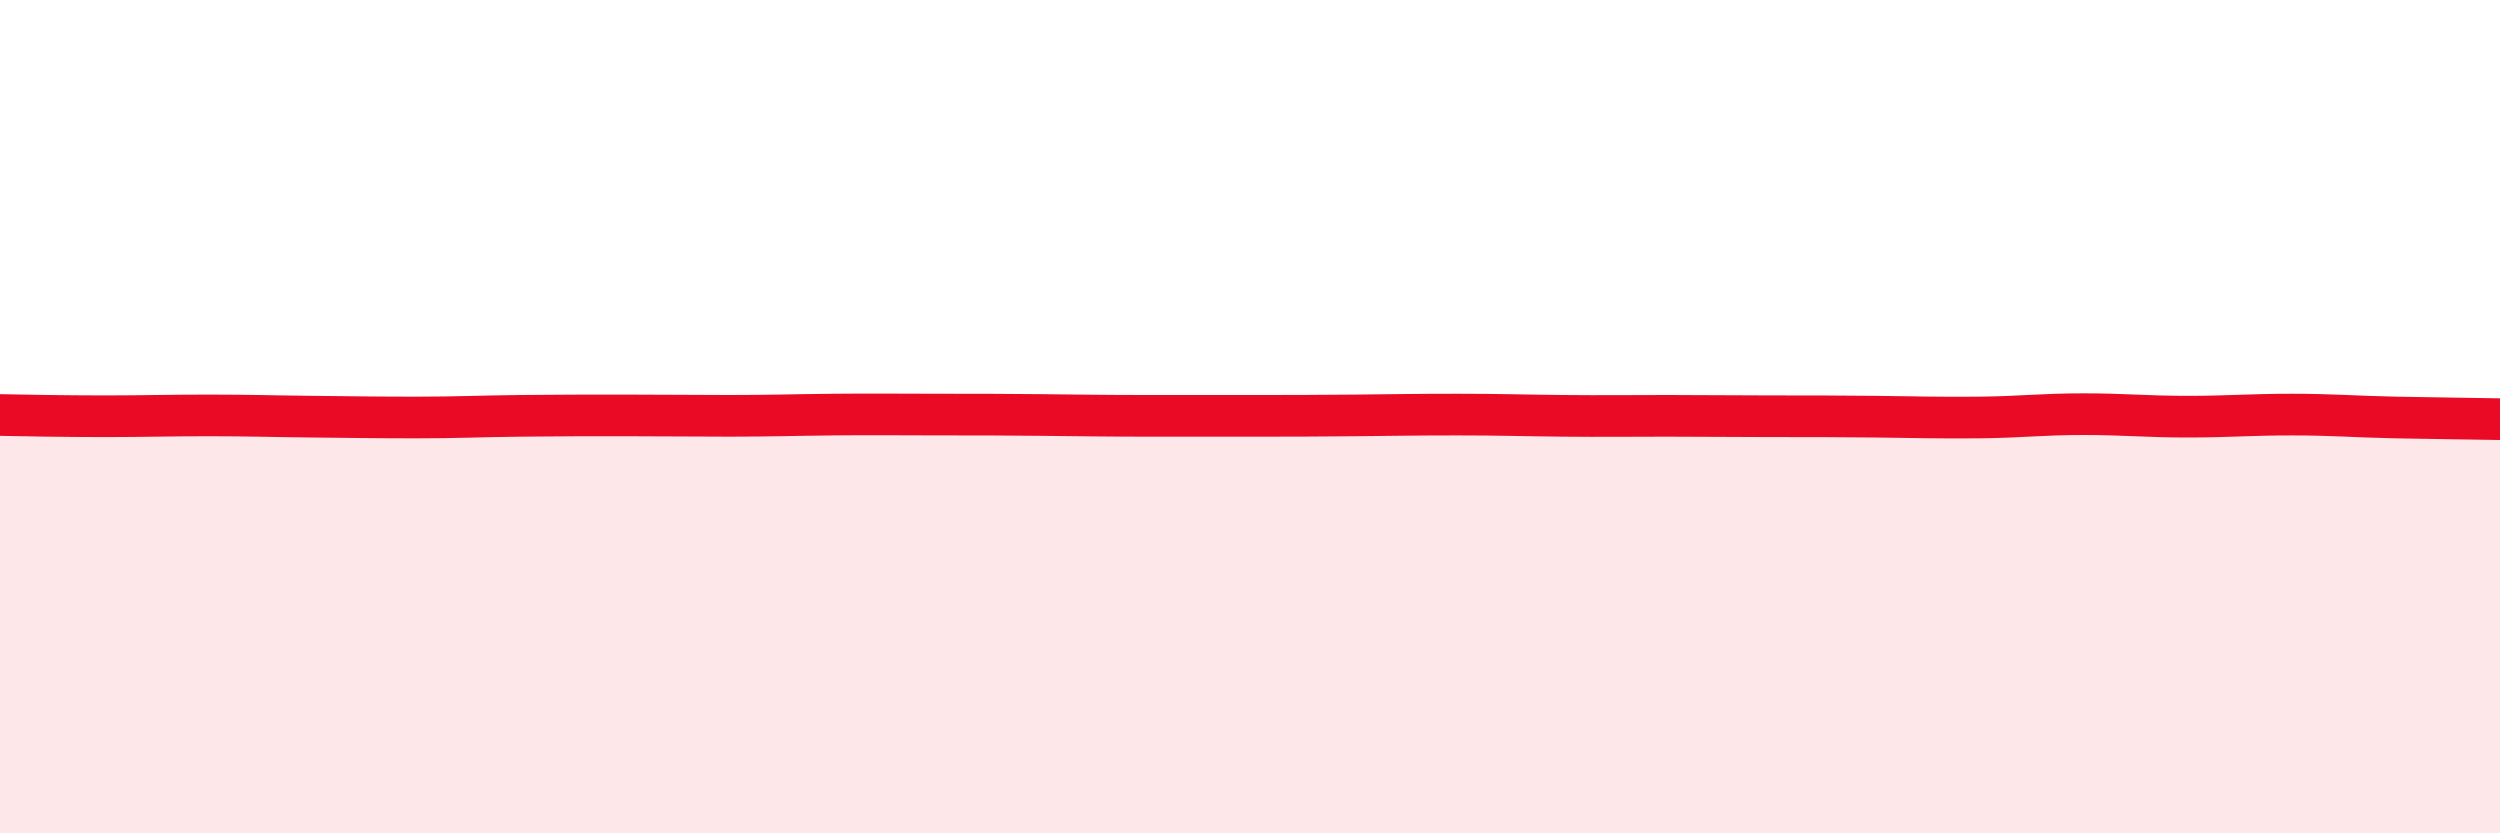 
    <svg width="60" height="20" viewBox="0 0 60 20" xmlns="http://www.w3.org/2000/svg">
      <path
        d="M 0,9.96 C 0.5,9.97 1.5,9.99 2.5,9.99 C 3.5,9.99 4,9.97 5,9.97 C 6,9.97 6.5,9.99 7.5,10 C 8.5,10.01 9,10.02 10,10.02 C 11,10.02 11.5,9.99 12.5,9.98 C 13.5,9.97 14,9.97 15,9.97 C 16,9.97 16.5,9.98 17.5,9.98 C 18.5,9.98 19,9.96 20,9.95 C 21,9.94 21.5,9.95 22.5,9.95 C 23.5,9.95 24,9.95 25,9.96 C 26,9.97 26.5,9.98 27.5,9.98 C 28.5,9.98 29,9.98 30,9.98 C 31,9.98 31.5,9.98 32.5,9.97 C 33.5,9.96 34,9.95 35,9.95 C 36,9.95 36.5,9.97 37.5,9.98 C 38.5,9.99 39,9.98 40,9.98 C 41,9.98 41.5,9.99 42.5,9.99 C 43.5,9.99 44,9.99 45,10 C 46,10.01 46.5,10.03 47.5,10.02 C 48.5,10.01 49,9.94 50,9.94 C 51,9.94 51.5,10 52.5,10 C 53.5,10 54,9.95 55,9.95 C 56,9.95 56.5,10 57.5,10.02 C 58.5,10.04 59.5,10.05 60,10.06L60 20L0 20Z"
        fill="#EB0A25"
        opacity="0.1"
        stroke-linecap="round"
        stroke-linejoin="round"
      />
      <path
        d="M 0,9.96 C 0.5,9.97 1.5,9.99 2.5,9.99 C 3.5,9.99 4,9.97 5,9.97 C 6,9.97 6.5,9.99 7.5,10 C 8.5,10.01 9,10.02 10,10.02 C 11,10.02 11.5,9.99 12.5,9.98 C 13.5,9.97 14,9.97 15,9.97 C 16,9.97 16.5,9.98 17.5,9.98 C 18.5,9.98 19,9.96 20,9.95 C 21,9.94 21.5,9.95 22.5,9.95 C 23.5,9.95 24,9.95 25,9.96 C 26,9.97 26.5,9.98 27.5,9.98 C 28.5,9.98 29,9.98 30,9.98 C 31,9.98 31.5,9.98 32.5,9.97 C 33.5,9.96 34,9.95 35,9.95 C 36,9.95 36.5,9.97 37.5,9.98 C 38.5,9.99 39,9.98 40,9.98 C 41,9.98 41.5,9.99 42.5,9.99 C 43.5,9.99 44,9.99 45,10 C 46,10.01 46.5,10.03 47.5,10.02 C 48.5,10.01 49,9.94 50,9.94 C 51,9.94 51.5,10 52.5,10 C 53.5,10 54,9.95 55,9.95 C 56,9.95 56.5,10 57.5,10.02 C 58.5,10.04 59.5,10.05 60,10.06"
        stroke="#EB0A25"
        stroke-width="1"
        fill="none"
        stroke-linecap="round"
        stroke-linejoin="round"
      />
    </svg>
  